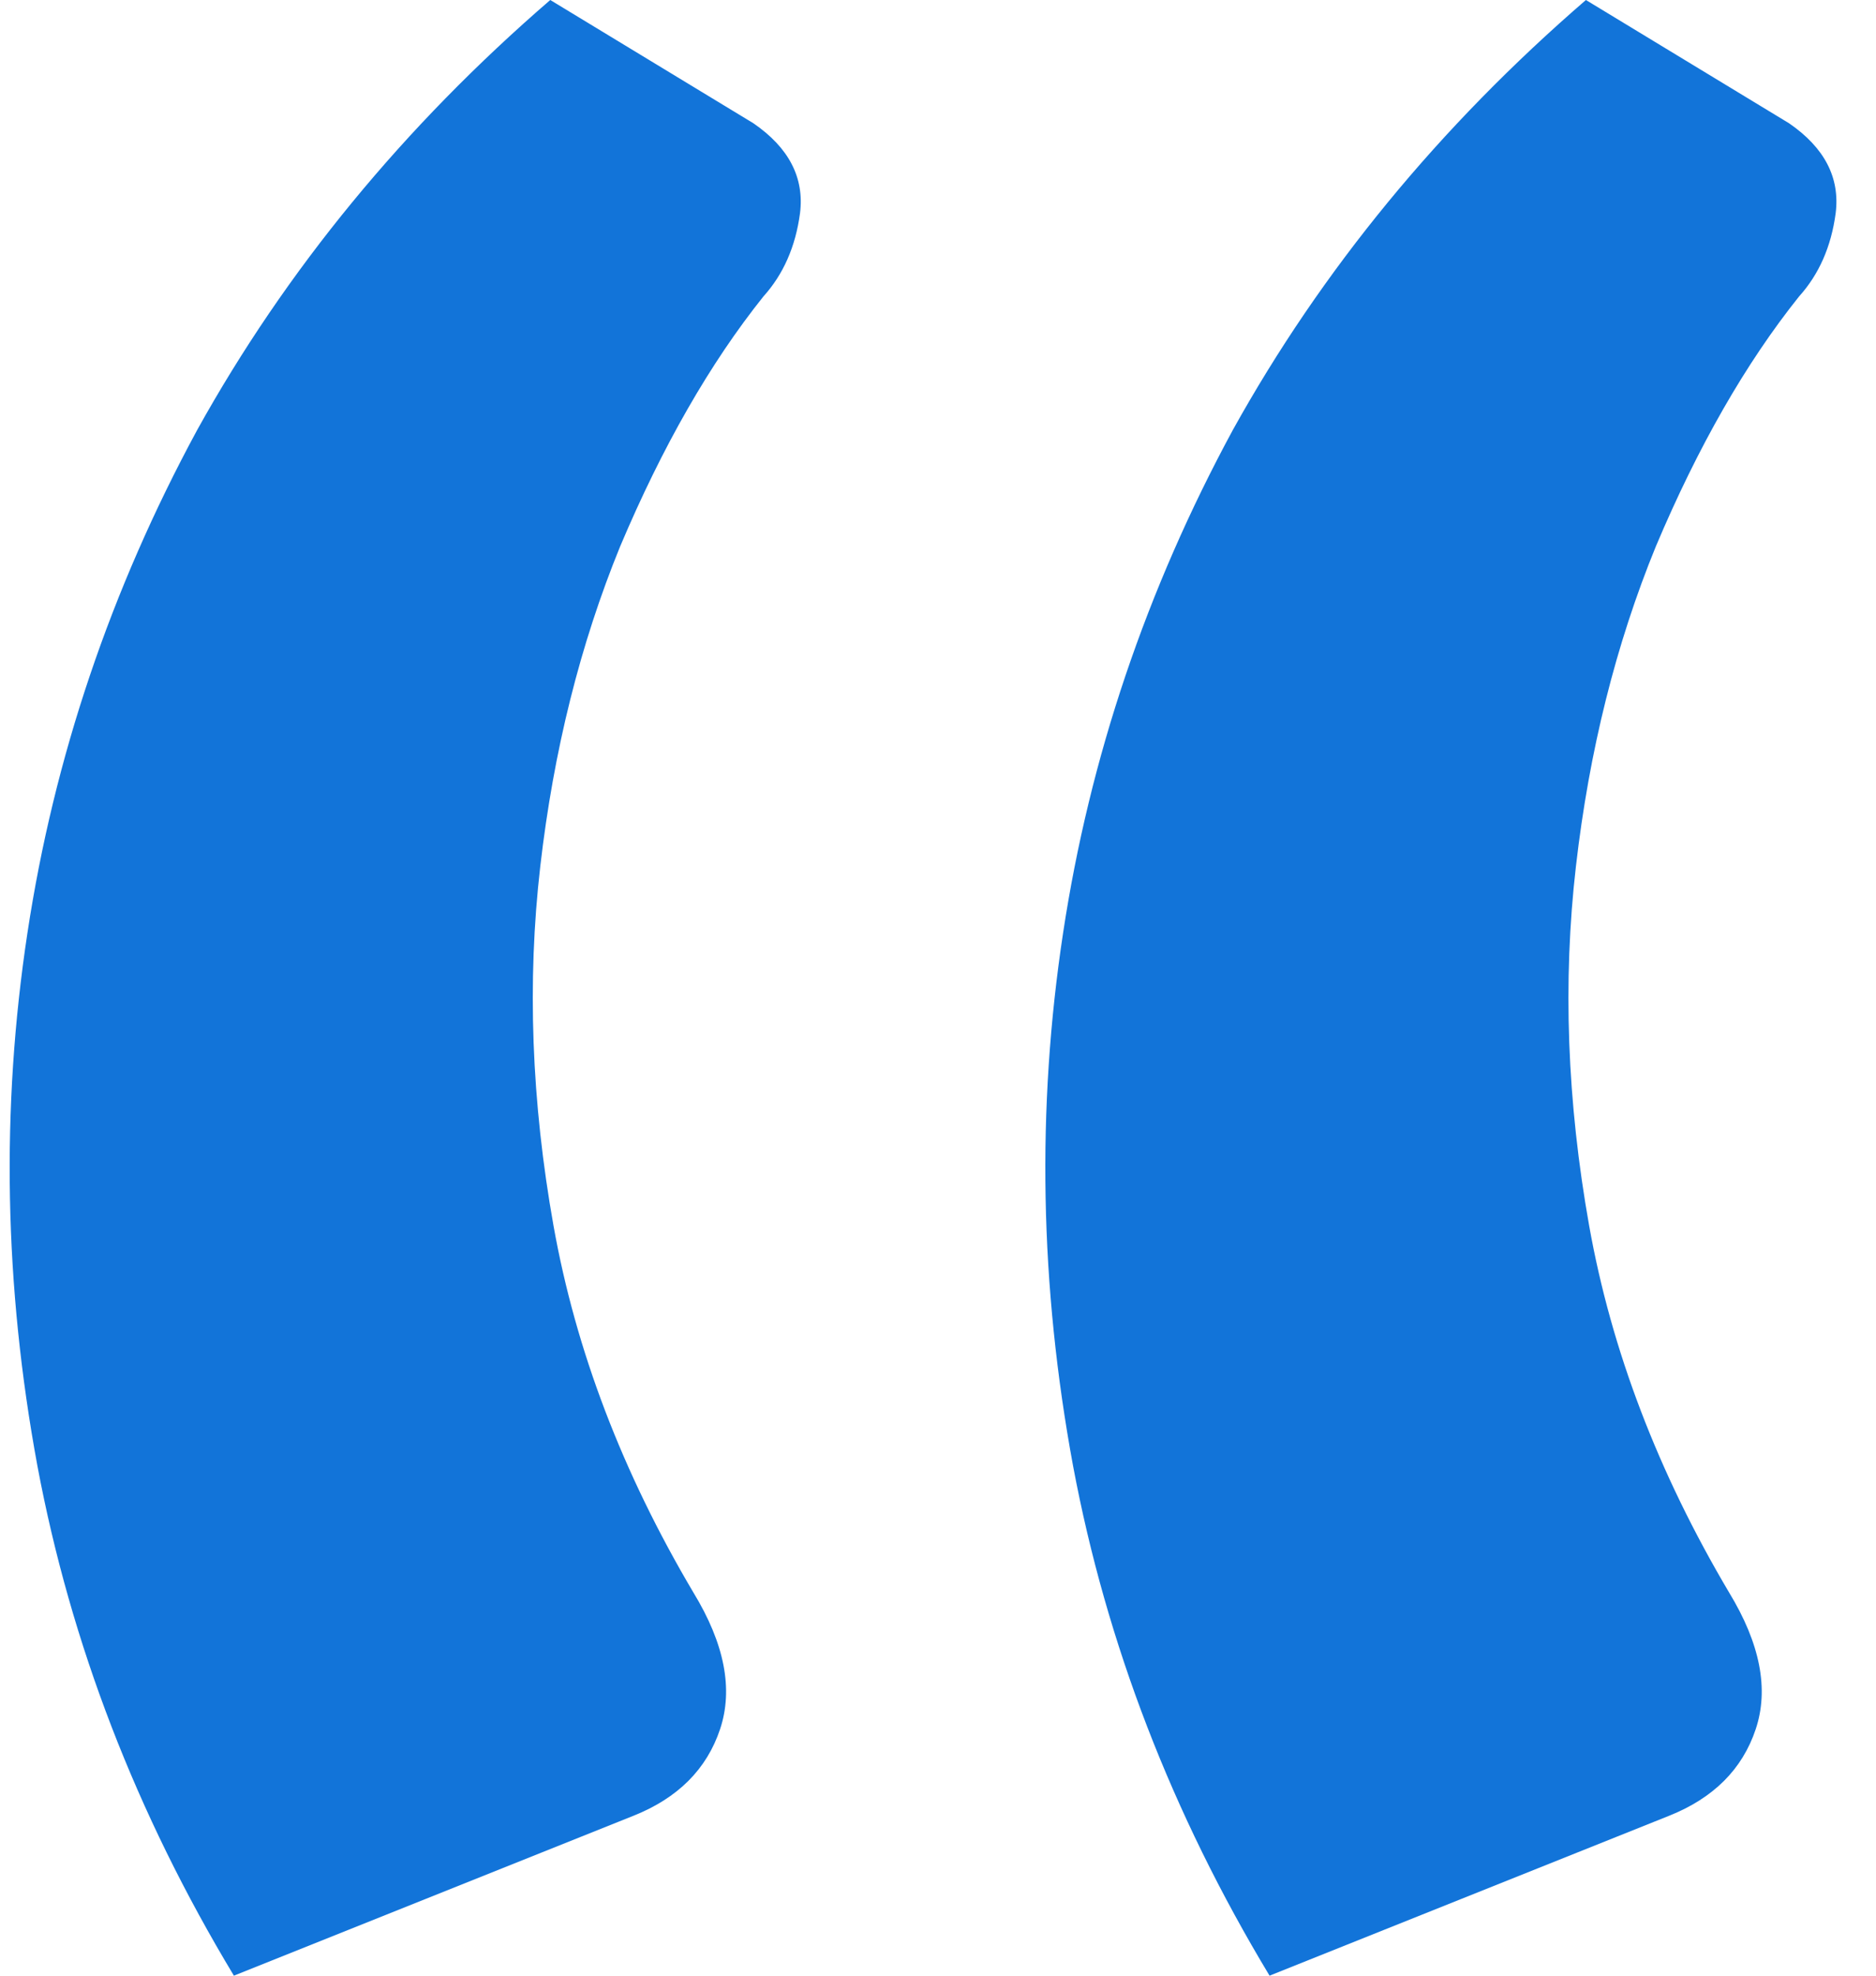 <svg width="38" height="40" viewBox="0 0 38 40" fill="none" xmlns="http://www.w3.org/2000/svg">
<path d="M4.738 40C2.759 36.717 1.433 33.277 0.758 29.68C0.084 26.037 0.016 22.44 0.556 18.887C1.095 15.335 2.242 11.939 3.996 8.702C5.795 5.464 8.178 2.563 11.146 0L15.261 2.496C15.98 2.99 16.295 3.598 16.205 4.317C16.115 4.992 15.868 5.554 15.463 6.003C14.384 7.352 13.417 9.039 12.562 11.062C11.753 13.041 11.213 15.2 10.944 17.538C10.674 19.876 10.764 22.305 11.213 24.823C11.663 27.341 12.607 29.814 14.046 32.243C14.676 33.277 14.856 34.199 14.586 35.008C14.316 35.818 13.732 36.403 12.832 36.762L4.738 40ZM25.716 40C23.737 36.717 22.411 33.277 21.736 29.68C21.062 26.037 20.994 22.44 21.534 18.887C22.073 15.335 23.22 11.939 24.974 8.702C26.773 5.464 29.156 2.563 32.124 0L36.239 2.496C36.958 2.99 37.273 3.598 37.183 4.317C37.093 4.992 36.846 5.554 36.441 6.003C35.362 7.352 34.395 9.039 33.541 11.062C32.731 13.041 32.191 15.2 31.922 17.538C31.652 19.876 31.742 22.305 32.191 24.823C32.641 27.341 33.586 29.814 35.025 32.243C35.654 33.277 35.834 34.199 35.564 35.008C35.294 35.818 34.71 36.403 33.81 36.762L25.716 40Z" fill="#1274D9"/>
</svg>

